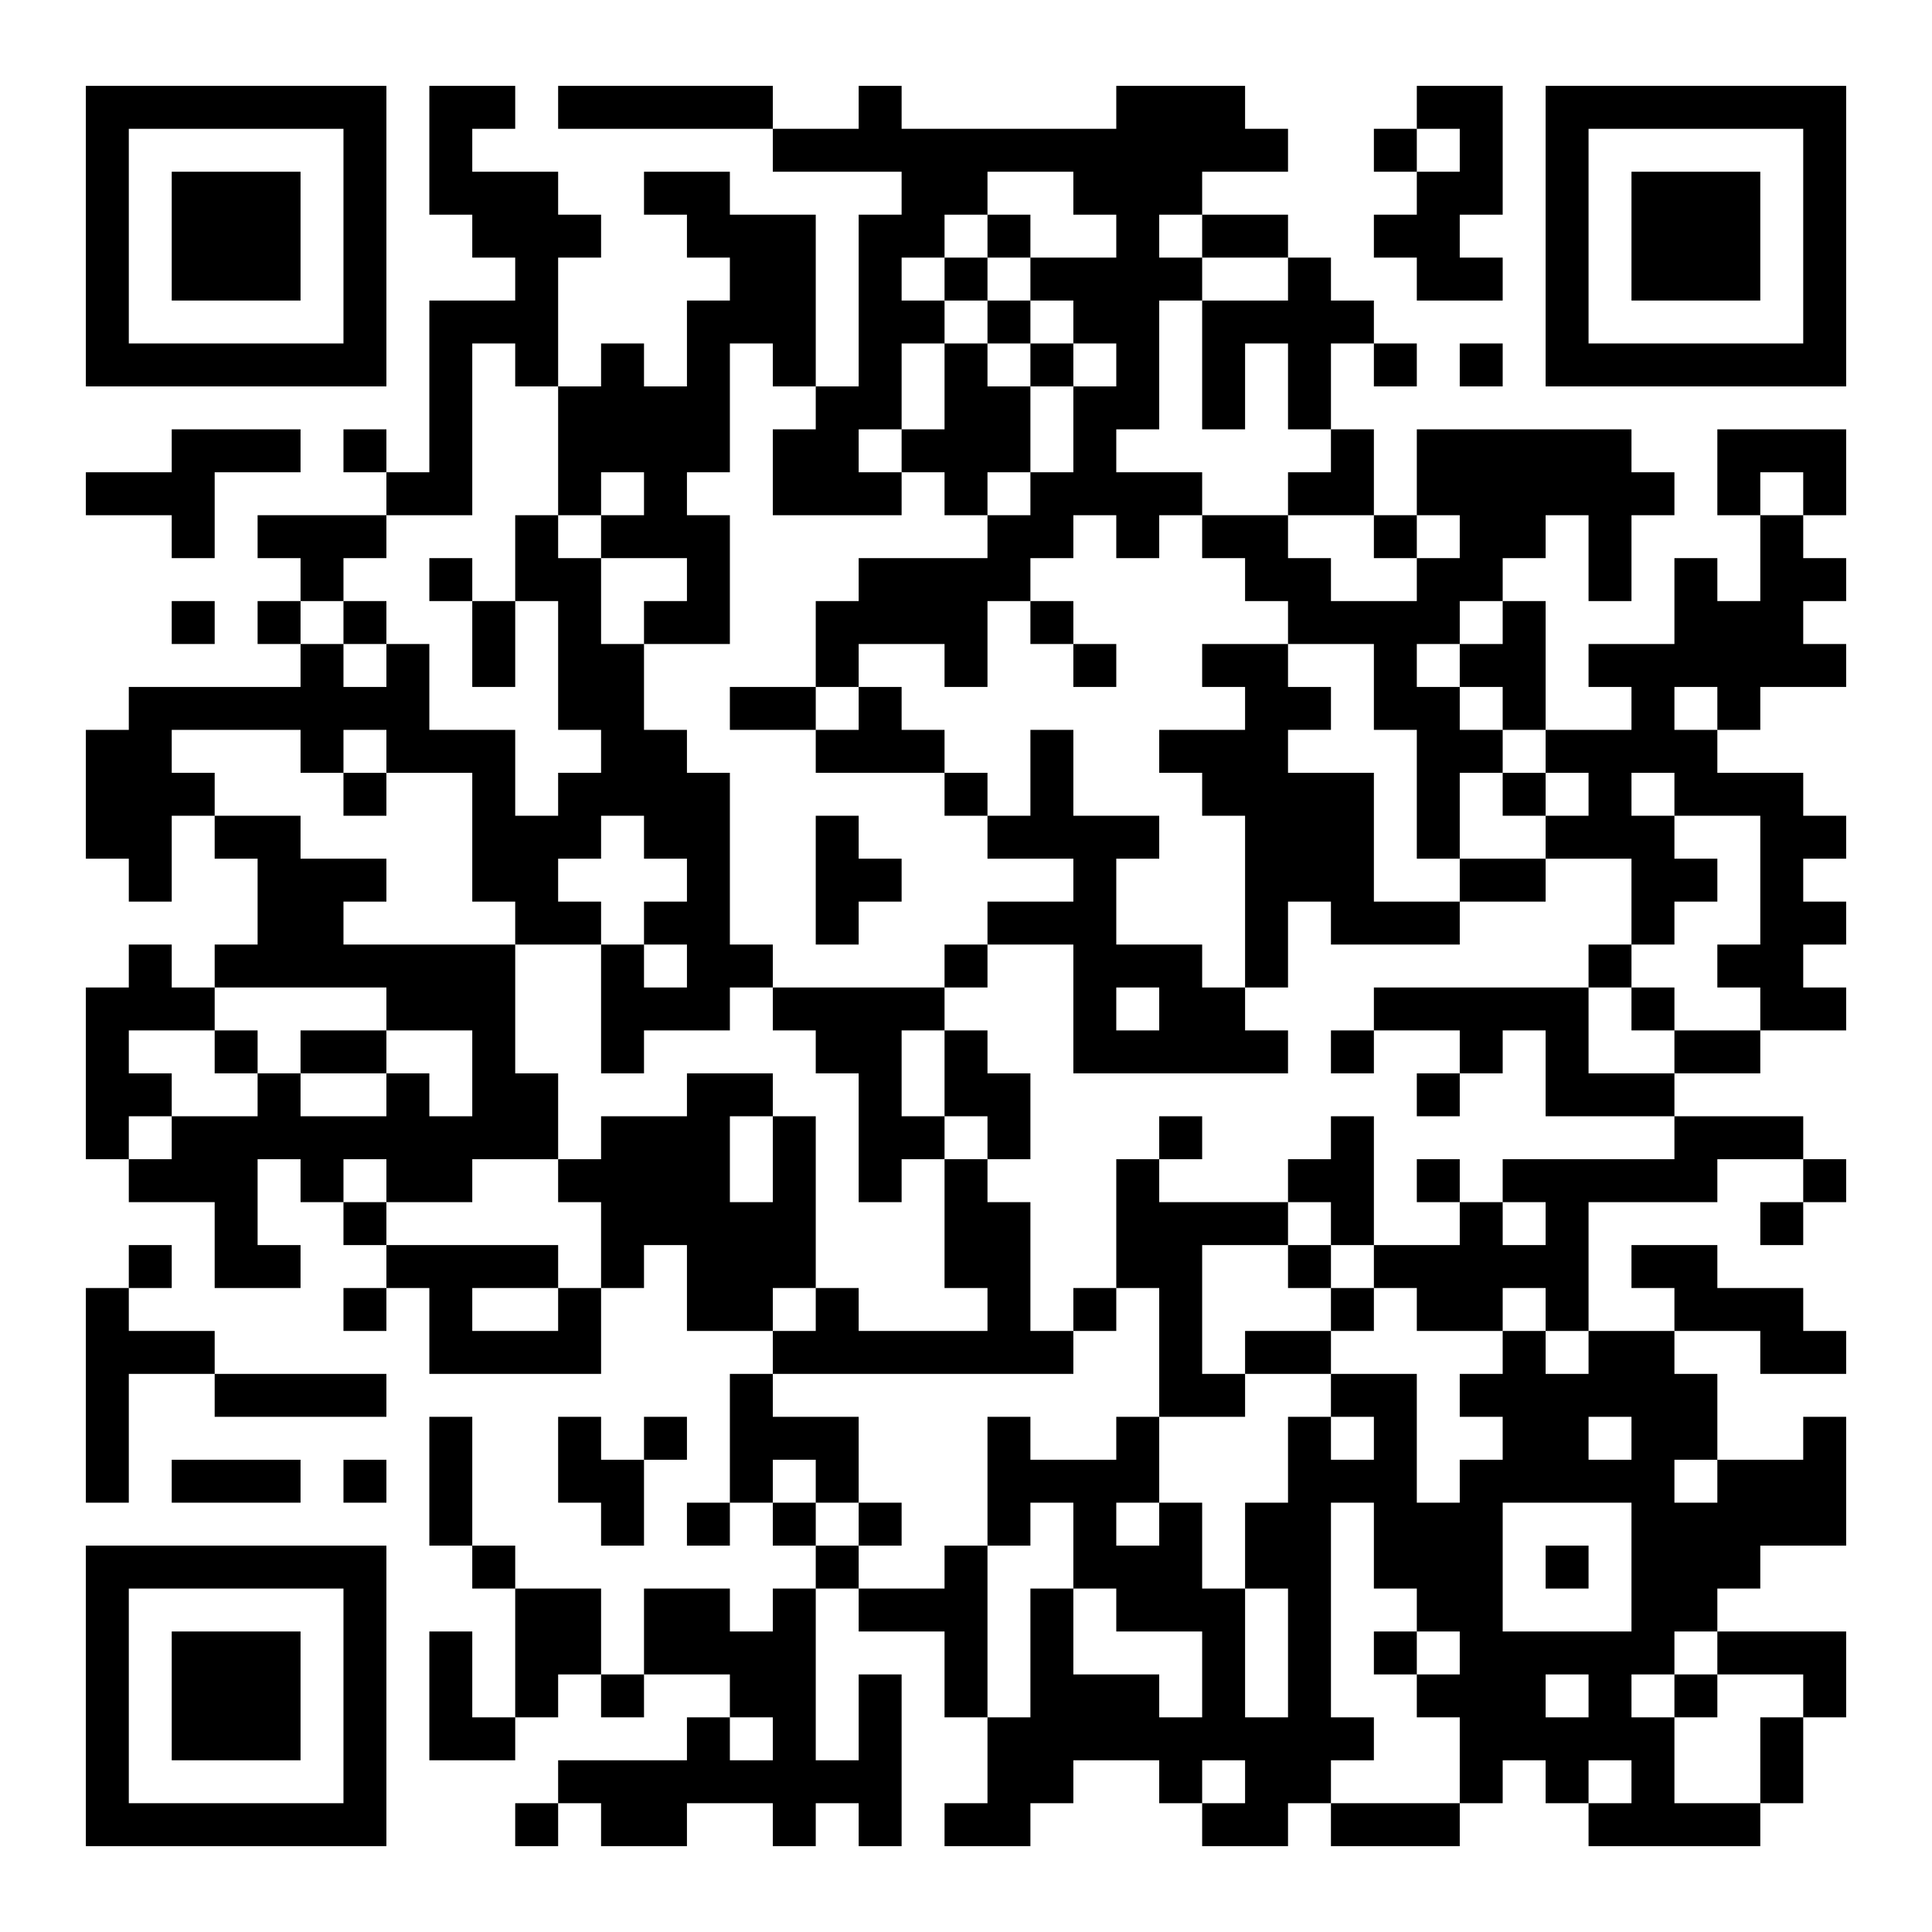 <?xml version="1.0" encoding="UTF-8"?>
<svg xmlns="http://www.w3.org/2000/svg" version="1.1" width="400" height="400" viewBox="0 0 400 400"><rect x="0" y="0" width="400" height="400" fill="#ffffff"/><g transform="scale(8.889)"><g transform="translate(2,2)"><path fill-rule="evenodd" d="M8 0L8 3L9 3L9 4L10 4L10 5L8 5L8 9L7 9L7 8L6 8L6 9L7 9L7 10L4 10L4 11L5 11L5 12L4 12L4 13L5 13L5 14L1 14L1 15L0 15L0 18L1 18L1 19L2 19L2 17L3 17L3 18L4 18L4 20L3 20L3 21L2 21L2 20L1 20L1 21L0 21L0 25L1 25L1 26L3 26L3 28L5 28L5 27L4 27L4 25L5 25L5 26L6 26L6 27L7 27L7 28L6 28L6 29L7 29L7 28L8 28L8 30L12 30L12 28L13 28L13 27L14 27L14 29L16 29L16 30L15 30L15 33L14 33L14 34L15 34L15 33L16 33L16 34L17 34L17 35L16 35L16 36L15 36L15 35L13 35L13 37L12 37L12 35L10 35L10 34L9 34L9 31L8 31L8 34L9 34L9 35L10 35L10 38L9 38L9 36L8 36L8 39L10 39L10 38L11 38L11 37L12 37L12 38L13 38L13 37L15 37L15 38L14 38L14 39L11 39L11 40L10 40L10 41L11 41L11 40L12 40L12 41L14 41L14 40L16 40L16 41L17 41L17 40L18 40L18 41L19 41L19 37L18 37L18 39L17 39L17 35L18 35L18 36L20 36L20 38L21 38L21 40L20 40L20 41L22 41L22 40L23 40L23 39L25 39L25 40L26 40L26 41L28 41L28 40L29 40L29 41L32 41L32 40L33 40L33 39L34 39L34 40L35 40L35 41L39 41L39 40L40 40L40 38L41 38L41 36L38 36L38 35L39 35L39 34L41 34L41 31L40 31L40 32L38 32L38 30L37 30L37 29L39 29L39 30L41 30L41 29L40 29L40 28L38 28L38 27L36 27L36 28L37 28L37 29L35 29L35 26L38 26L38 25L40 25L40 26L39 26L39 27L40 27L40 26L41 26L41 25L40 25L40 24L37 24L37 23L39 23L39 22L41 22L41 21L40 21L40 20L41 20L41 19L40 19L40 18L41 18L41 17L40 17L40 16L38 16L38 15L39 15L39 14L41 14L41 13L40 13L40 12L41 12L41 11L40 11L40 10L41 10L41 8L38 8L38 10L39 10L39 12L38 12L38 11L37 11L37 13L35 13L35 14L36 14L36 15L34 15L34 12L33 12L33 11L34 11L34 10L35 10L35 12L36 12L36 10L37 10L37 9L36 9L36 8L31 8L31 10L30 10L30 8L29 8L29 6L30 6L30 7L31 7L31 6L30 6L30 5L29 5L29 4L28 4L28 3L26 3L26 2L28 2L28 1L27 1L27 0L24 0L24 1L19 1L19 0L18 0L18 1L16 1L16 0L11 0L11 1L16 1L16 2L19 2L19 3L18 3L18 7L17 7L17 3L15 3L15 2L13 2L13 3L14 3L14 4L15 4L15 5L14 5L14 7L13 7L13 6L12 6L12 7L11 7L11 4L12 4L12 3L11 3L11 2L9 2L9 1L10 1L10 0ZM31 0L31 1L30 1L30 2L31 2L31 3L30 3L30 4L31 4L31 5L33 5L33 4L32 4L32 3L33 3L33 0ZM31 1L31 2L32 2L32 1ZM21 2L21 3L20 3L20 4L19 4L19 5L20 5L20 6L19 6L19 8L18 8L18 9L19 9L19 10L16 10L16 8L17 8L17 7L16 7L16 6L15 6L15 9L14 9L14 10L15 10L15 13L13 13L13 12L14 12L14 11L12 11L12 10L13 10L13 9L12 9L12 10L11 10L11 7L10 7L10 6L9 6L9 10L7 10L7 11L6 11L6 12L5 12L5 13L6 13L6 14L7 14L7 13L8 13L8 15L10 15L10 17L11 17L11 16L12 16L12 15L11 15L11 12L10 12L10 10L11 10L11 11L12 11L12 13L13 13L13 15L14 15L14 16L15 16L15 20L16 20L16 21L15 21L15 22L13 22L13 23L12 23L12 20L13 20L13 21L14 21L14 20L13 20L13 19L14 19L14 18L13 18L13 17L12 17L12 18L11 18L11 19L12 19L12 20L10 20L10 19L9 19L9 16L7 16L7 15L6 15L6 16L5 16L5 15L2 15L2 16L3 16L3 17L5 17L5 18L7 18L7 19L6 19L6 20L10 20L10 23L11 23L11 25L9 25L9 26L7 26L7 25L6 25L6 26L7 26L7 27L11 27L11 28L9 28L9 29L11 29L11 28L12 28L12 26L11 26L11 25L12 25L12 24L14 24L14 23L16 23L16 24L15 24L15 26L16 26L16 24L17 24L17 28L16 28L16 29L17 29L17 28L18 28L18 29L21 29L21 28L20 28L20 25L21 25L21 26L22 26L22 29L23 29L23 30L16 30L16 31L18 31L18 33L17 33L17 32L16 32L16 33L17 33L17 34L18 34L18 35L20 35L20 34L21 34L21 38L22 38L22 35L23 35L23 37L25 37L25 38L26 38L26 36L24 36L24 35L23 35L23 33L22 33L22 34L21 34L21 31L22 31L22 32L24 32L24 31L25 31L25 33L24 33L24 34L25 34L25 33L26 33L26 35L27 35L27 38L28 38L28 35L27 35L27 33L28 33L28 31L29 31L29 32L30 32L30 31L29 31L29 30L31 30L31 33L32 33L32 32L33 32L33 31L32 31L32 30L33 30L33 29L34 29L34 30L35 30L35 29L34 29L34 28L33 28L33 29L31 29L31 28L30 28L30 27L32 27L32 26L33 26L33 27L34 27L34 26L33 26L33 25L37 25L37 24L34 24L34 22L33 22L33 23L32 23L32 22L30 22L30 21L35 21L35 23L37 23L37 22L39 22L39 21L38 21L38 20L39 20L39 17L37 17L37 16L36 16L36 17L37 17L37 18L38 18L38 19L37 19L37 20L36 20L36 18L34 18L34 17L35 17L35 16L34 16L34 15L33 15L33 14L32 14L32 13L33 13L33 12L32 12L32 13L31 13L31 14L32 14L32 15L33 15L33 16L32 16L32 18L31 18L31 15L30 15L30 13L28 13L28 12L27 12L27 11L26 11L26 10L28 10L28 11L29 11L29 12L31 12L31 11L32 11L32 10L31 10L31 11L30 11L30 10L28 10L28 9L29 9L29 8L28 8L28 6L27 6L27 8L26 8L26 5L28 5L28 4L26 4L26 3L25 3L25 4L26 4L26 5L25 5L25 8L24 8L24 9L26 9L26 10L25 10L25 11L24 11L24 10L23 10L23 11L22 11L22 12L21 12L21 14L20 14L20 13L18 13L18 14L17 14L17 12L18 12L18 11L21 11L21 10L22 10L22 9L23 9L23 7L24 7L24 6L23 6L23 5L22 5L22 4L24 4L24 3L23 3L23 2ZM21 3L21 4L20 4L20 5L21 5L21 6L20 6L20 8L19 8L19 9L20 9L20 10L21 10L21 9L22 9L22 7L23 7L23 6L22 6L22 5L21 5L21 4L22 4L22 3ZM21 6L21 7L22 7L22 6ZM32 6L32 7L33 7L33 6ZM2 8L2 9L0 9L0 10L2 10L2 11L3 11L3 9L5 9L5 8ZM39 9L39 10L40 10L40 9ZM8 11L8 12L9 12L9 14L10 14L10 12L9 12L9 11ZM2 12L2 13L3 13L3 12ZM6 12L6 13L7 13L7 12ZM22 12L22 13L23 13L23 14L24 14L24 13L23 13L23 12ZM26 13L26 14L27 14L27 15L25 15L25 16L26 16L26 17L27 17L27 21L26 21L26 20L24 20L24 18L25 18L25 17L23 17L23 15L22 15L22 17L21 17L21 16L20 16L20 15L19 15L19 14L18 14L18 15L17 15L17 14L15 14L15 15L17 15L17 16L20 16L20 17L21 17L21 18L23 18L23 19L21 19L21 20L20 20L20 21L16 21L16 22L17 22L17 23L18 23L18 26L19 26L19 25L20 25L20 24L21 24L21 25L22 25L22 23L21 23L21 22L20 22L20 21L21 21L21 20L23 20L23 23L28 23L28 22L27 22L27 21L28 21L28 19L29 19L29 20L32 20L32 19L34 19L34 18L32 18L32 19L30 19L30 16L28 16L28 15L29 15L29 14L28 14L28 13ZM37 14L37 15L38 15L38 14ZM6 16L6 17L7 17L7 16ZM33 16L33 17L34 17L34 16ZM17 17L17 20L18 20L18 19L19 19L19 18L18 18L18 17ZM35 20L35 21L36 21L36 22L37 22L37 21L36 21L36 20ZM3 21L3 22L1 22L1 23L2 23L2 24L1 24L1 25L2 25L2 24L4 24L4 23L5 23L5 24L7 24L7 23L8 23L8 24L9 24L9 22L7 22L7 21ZM24 21L24 22L25 22L25 21ZM3 22L3 23L4 23L4 22ZM5 22L5 23L7 23L7 22ZM19 22L19 24L20 24L20 22ZM29 22L29 23L30 23L30 22ZM31 23L31 24L32 24L32 23ZM25 24L25 25L24 25L24 28L23 28L23 29L24 29L24 28L25 28L25 31L27 31L27 30L29 30L29 29L30 29L30 28L29 28L29 27L30 27L30 24L29 24L29 25L28 25L28 26L25 26L25 25L26 25L26 24ZM31 25L31 26L32 26L32 25ZM28 26L28 27L26 27L26 30L27 30L27 29L29 29L29 28L28 28L28 27L29 27L29 26ZM1 27L1 28L0 28L0 33L1 33L1 30L3 30L3 31L7 31L7 30L3 30L3 29L1 29L1 28L2 28L2 27ZM11 31L11 33L12 33L12 34L13 34L13 32L14 32L14 31L13 31L13 32L12 32L12 31ZM35 31L35 32L36 32L36 31ZM2 32L2 33L5 33L5 32ZM6 32L6 33L7 33L7 32ZM37 32L37 33L38 33L38 32ZM18 33L18 34L19 34L19 33ZM29 33L29 38L30 38L30 39L29 39L29 40L32 40L32 38L31 38L31 37L32 37L32 36L31 36L31 35L30 35L30 33ZM33 33L33 36L36 36L36 33ZM34 34L34 35L35 35L35 34ZM30 36L30 37L31 37L31 36ZM37 36L37 37L36 37L36 38L37 38L37 40L39 40L39 38L40 38L40 37L38 37L38 36ZM34 37L34 38L35 38L35 37ZM37 37L37 38L38 38L38 37ZM15 38L15 39L16 39L16 38ZM26 39L26 40L27 40L27 39ZM35 39L35 40L36 40L36 39ZM0 0L0 7L7 7L7 0ZM1 1L1 6L6 6L6 1ZM2 2L2 5L5 5L5 2ZM34 0L34 7L41 7L41 0ZM35 1L35 6L40 6L40 1ZM36 2L36 5L39 5L39 2ZM0 34L0 41L7 41L7 34ZM1 35L1 40L6 40L6 35ZM2 36L2 39L5 39L5 36Z" fill="#000000"/></g></g></svg>
